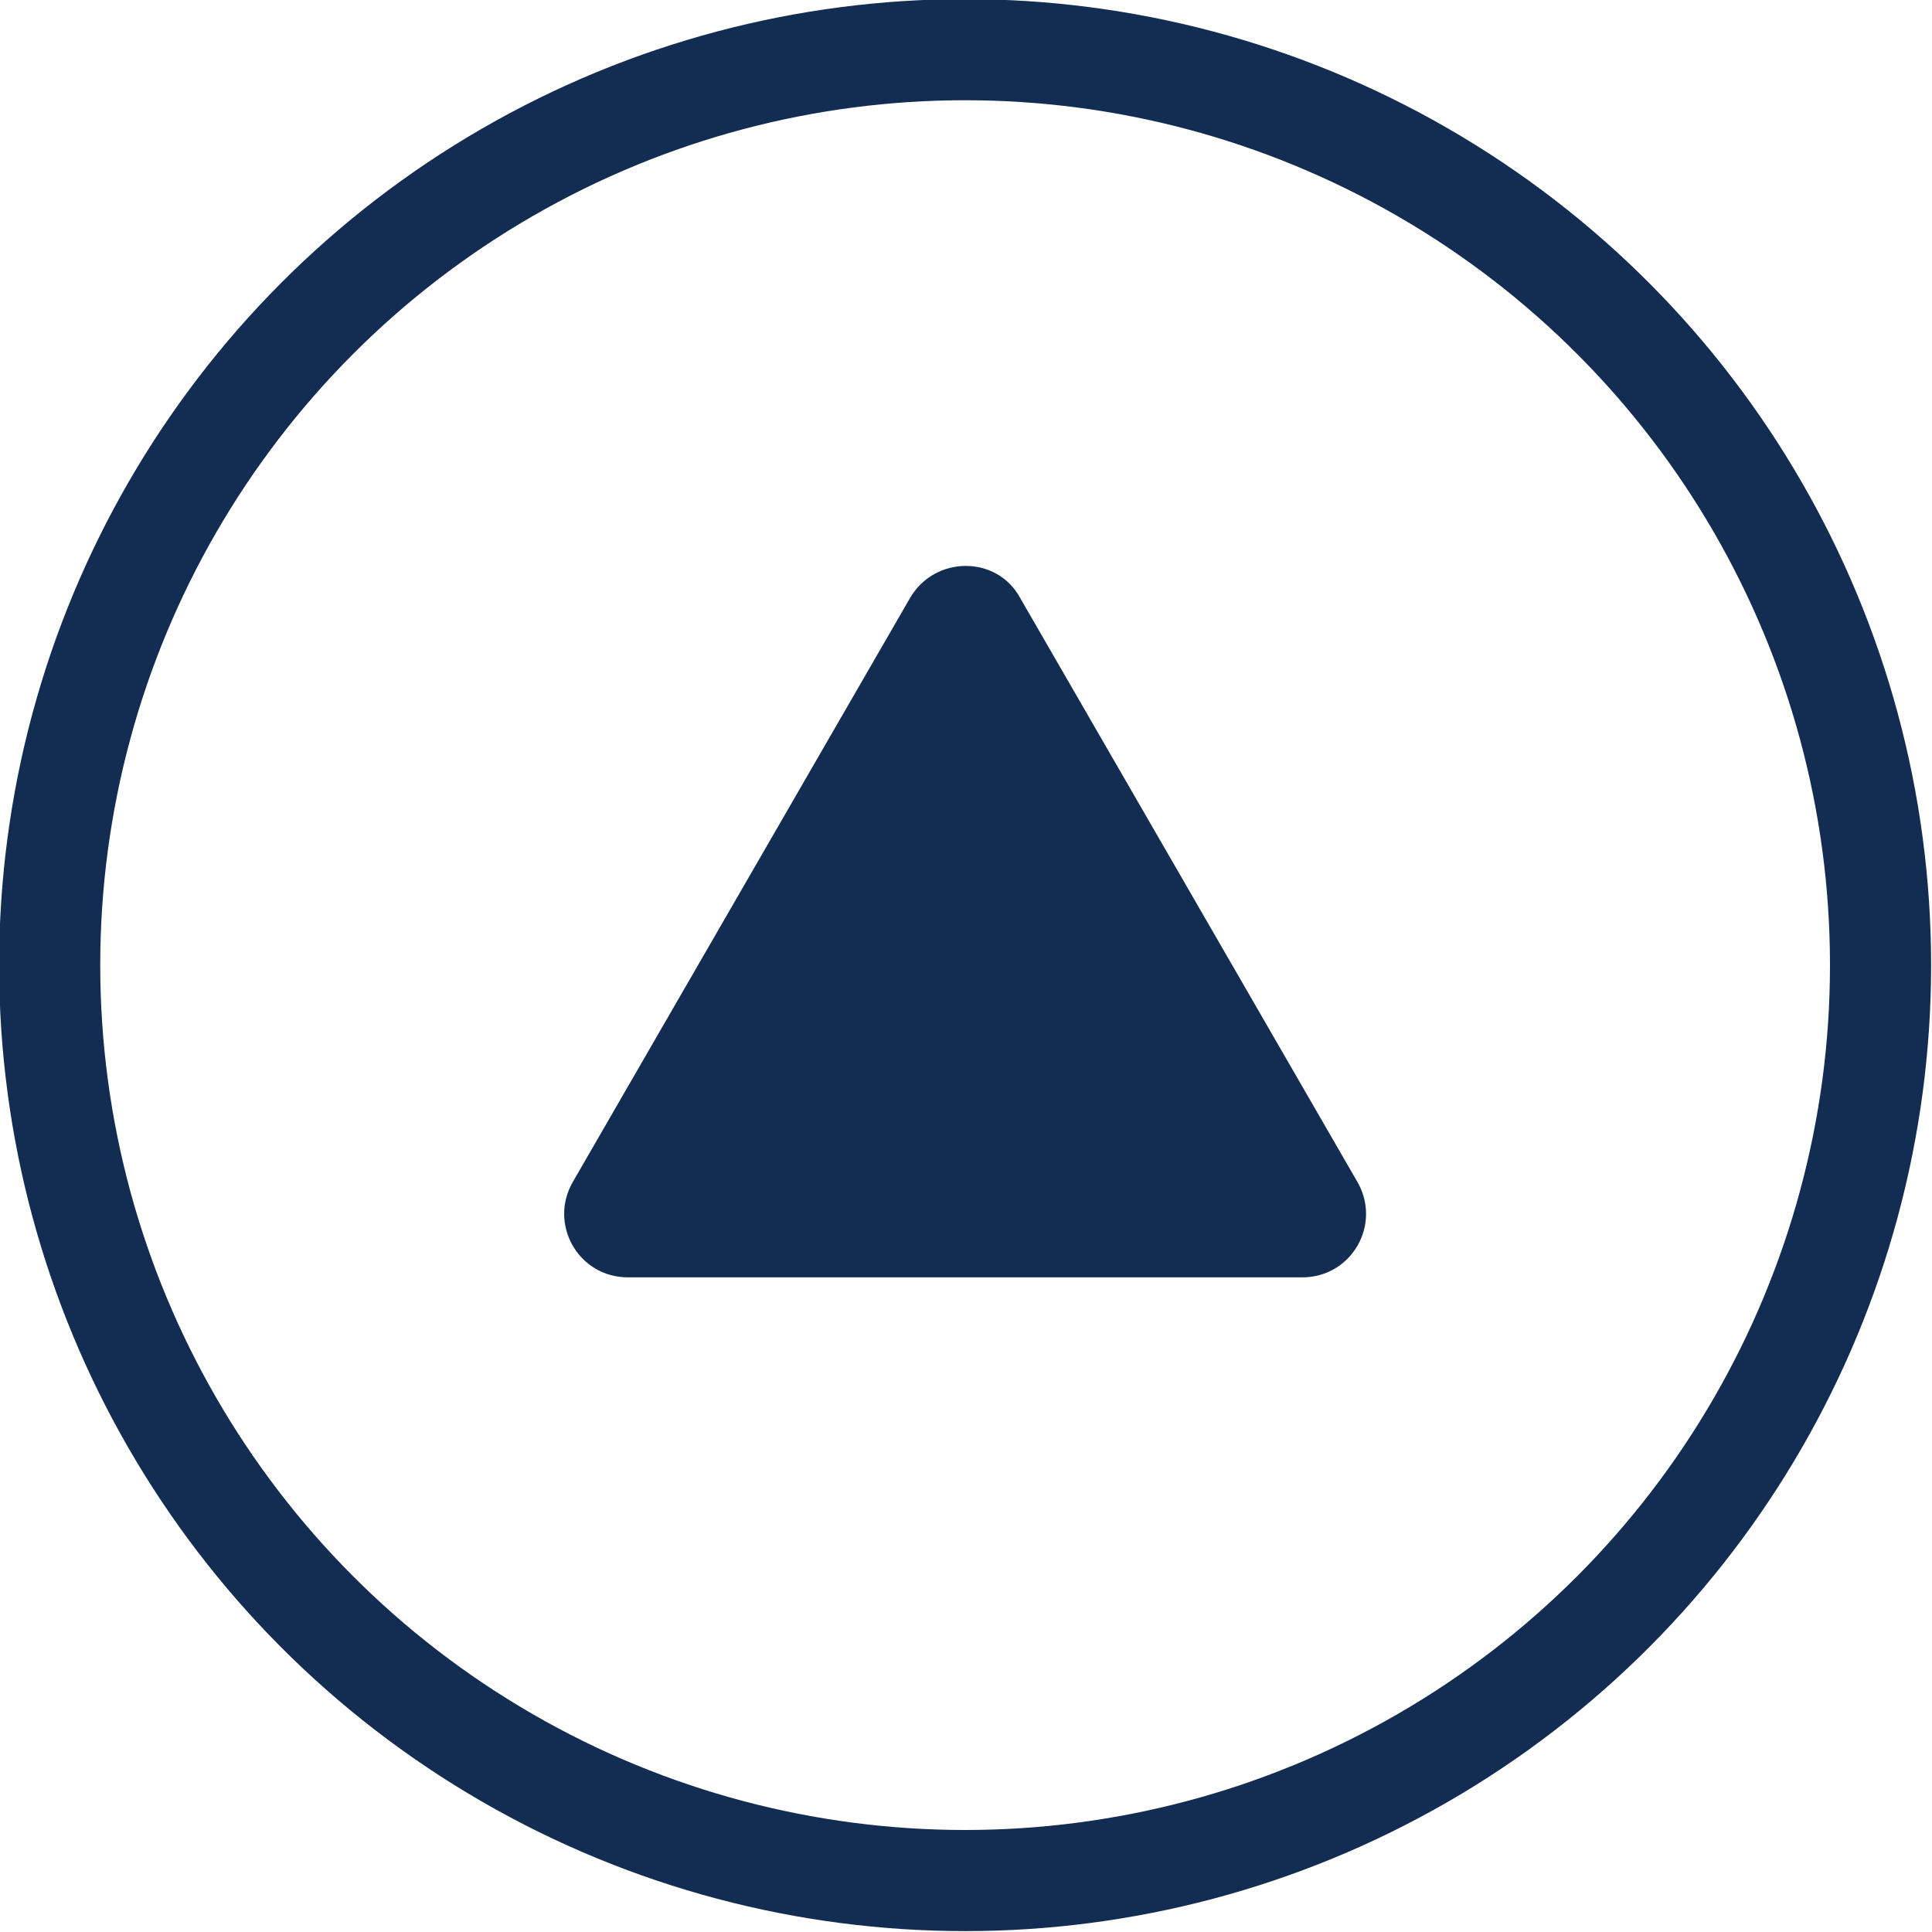 <?xml version="1.0" encoding="UTF-8"?>
<svg id="Layer_2" data-name="Layer 2" xmlns="http://www.w3.org/2000/svg" width="10.89" height="10.89" viewBox="0 0 10.89 10.89">
  <g id="_デザイン" data-name="デザイン">
    <g>
      <circle cx="5.44" cy="5.44" r="5.16" fill="none" stroke="#132c51" stroke-miterlimit="10" stroke-width=".57"/>
      <path d="M7.34,7.2h-3.8c-.28,0-.45-.3-.31-.54l1.9-3.29c.14-.24.49-.24.62,0l1.9,3.29c.14.24-.03.54-.31.54Z" fill="#132c51"/>
    </g>
  </g>
</svg>
